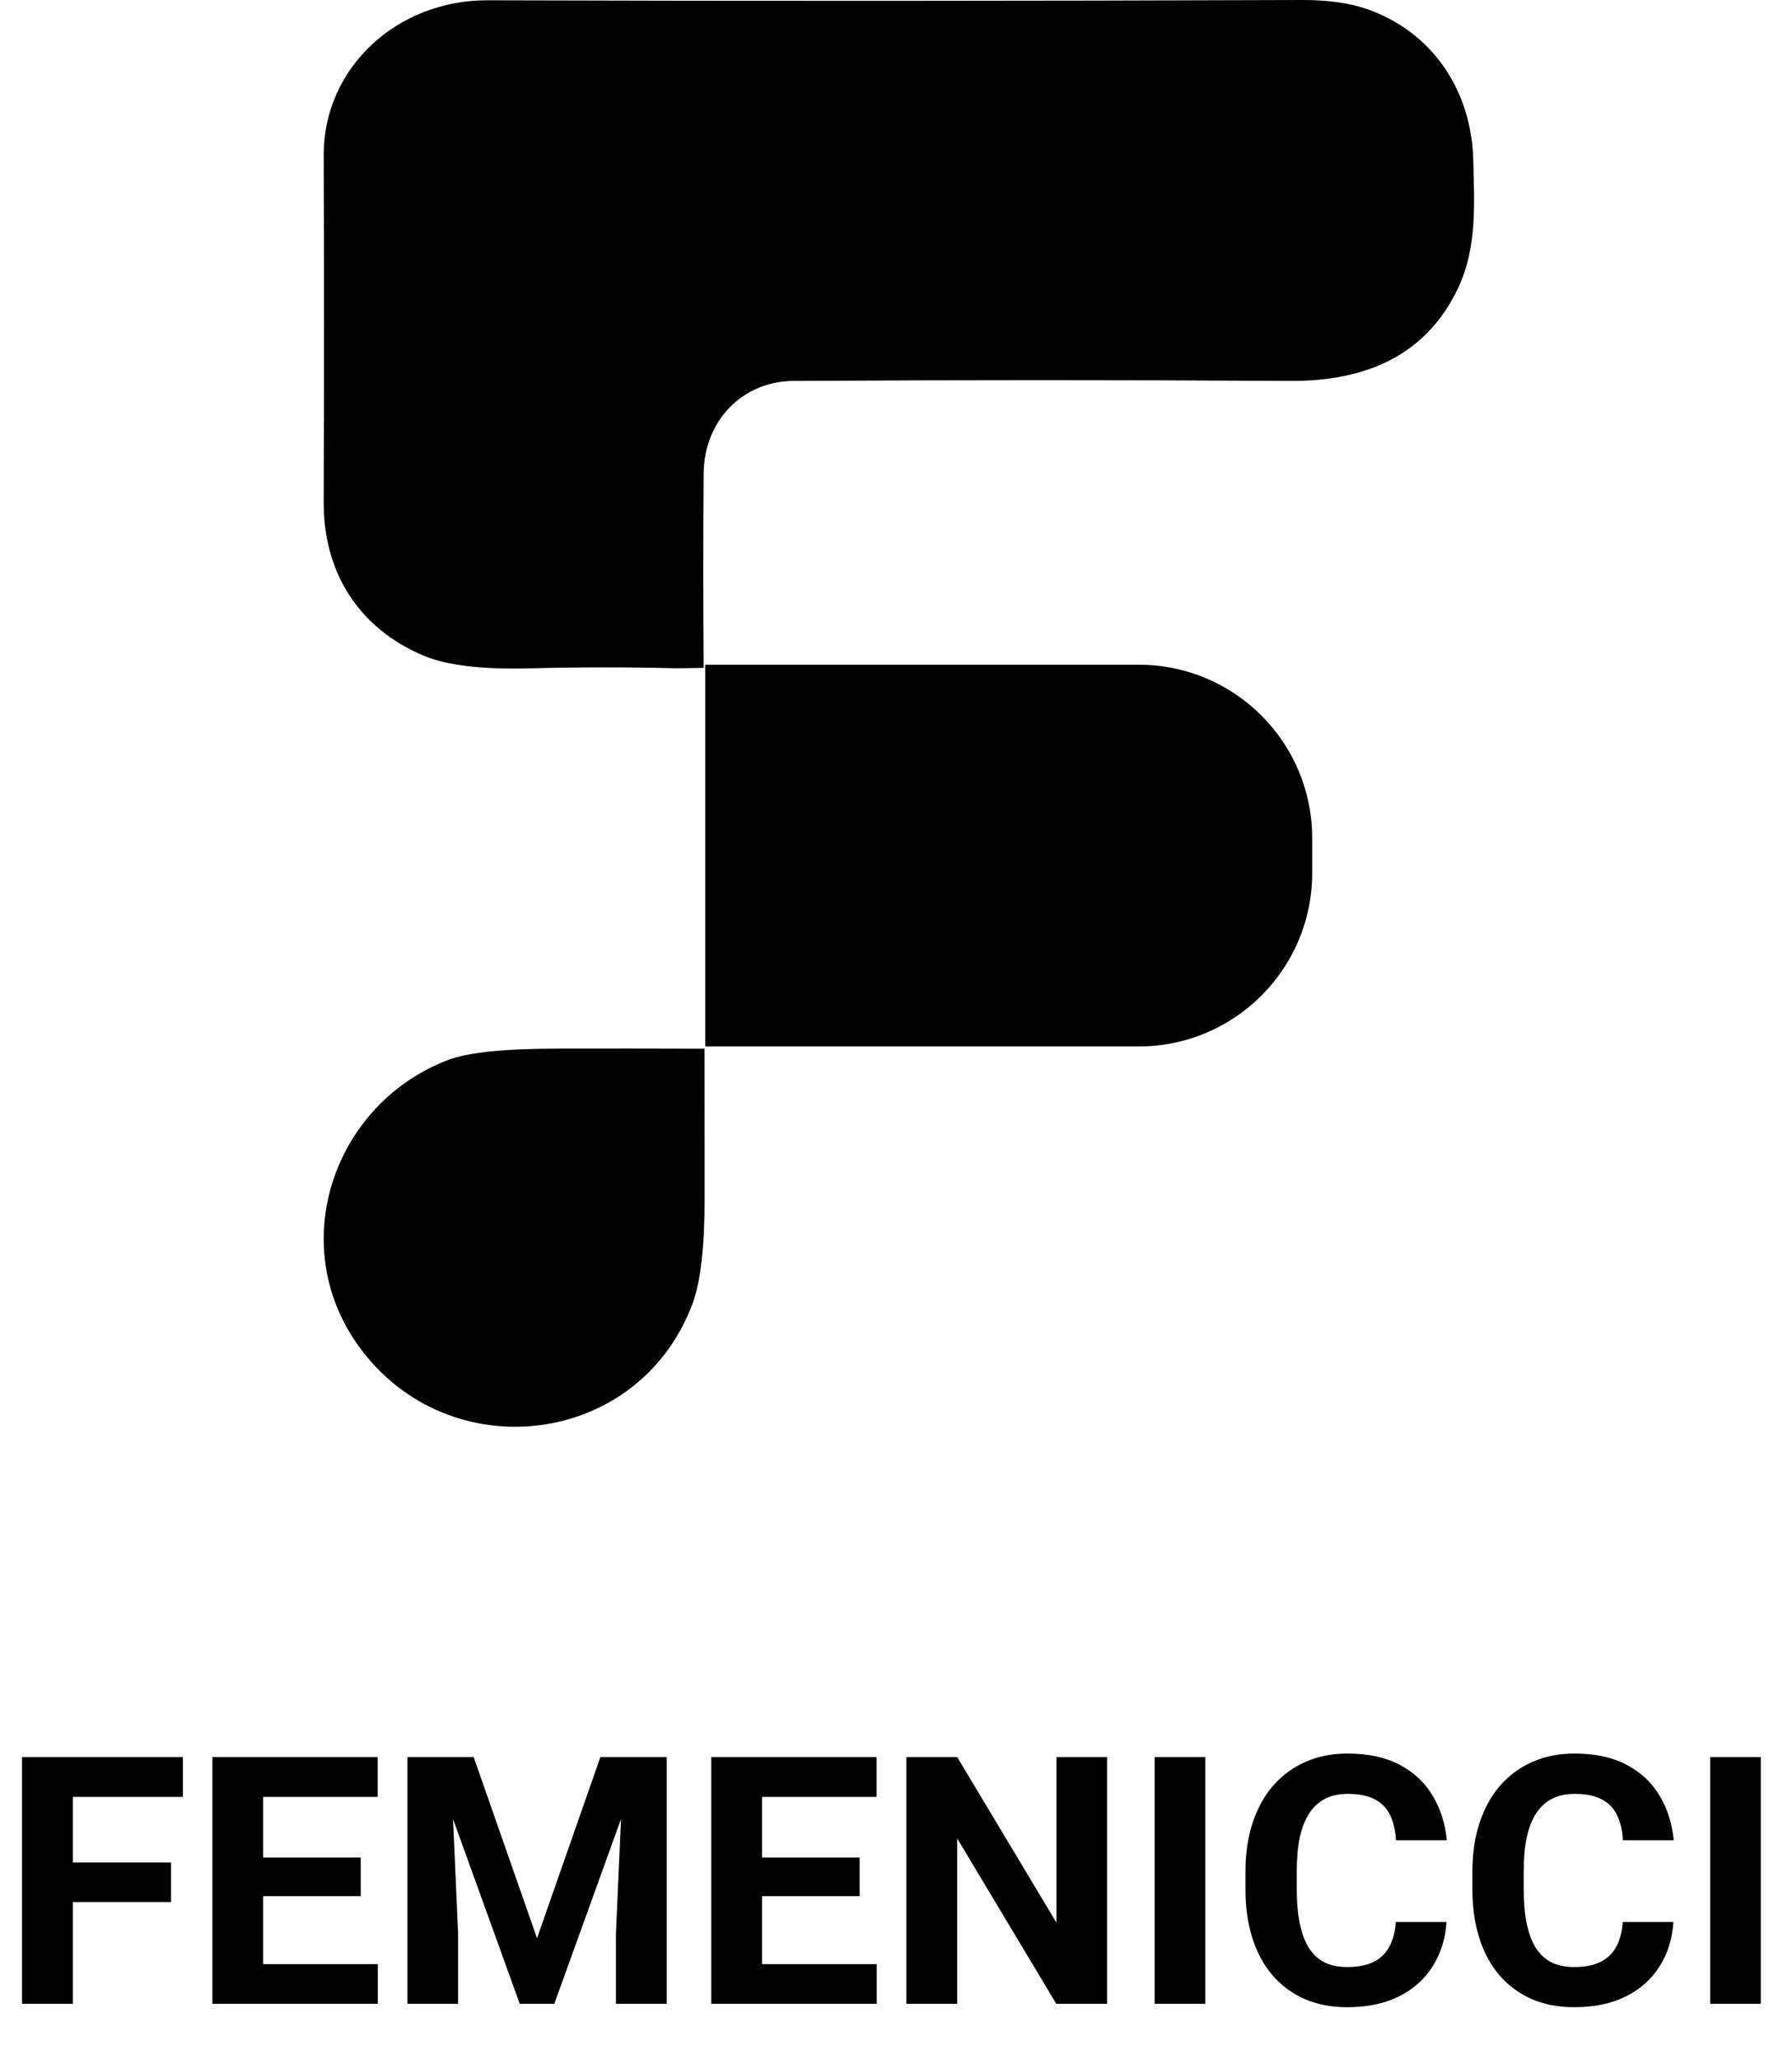 <svg width="310" height="356" viewBox="0 0 310 356" fill="none" xmlns="http://www.w3.org/2000/svg">
<path d="M121.724 81.859C121.807 72.772 128.39 65.929 137.243 65.865C166.807 65.689 193.914 65.689 223.132 65.865C236.312 65.945 246.767 61.442 252.284 49.711C255.538 42.772 255.042 35.209 254.86 27.709C254.596 15.882 248.006 5.674 236.626 1.619C233.571 0.529 229.772 -0.016 225.213 0C177.084 0.176 130.127 0.193 84.359 0.048C68.652 0 55.951 11.747 56 26.827C56.066 45.561 56.066 65.577 56 86.858C55.951 98.845 61.93 108.573 73.31 113.381C77.257 115.047 83.368 115.768 91.643 115.56C100.1 115.336 108.523 115.336 116.897 115.544C117.657 115.56 121.268 115.474 121.724 115.474C121.642 105.106 121.626 93.221 121.724 81.859Z" fill="black"/>
<path d="M77.413 183.313C80.828 181.983 87.096 181.325 96.186 181.309C104.763 181.293 113.324 181.293 121.869 181.325C121.869 189.967 121.869 198.639 121.885 207.361C121.885 215.617 121.195 221.613 119.833 225.316C110.631 250.181 77.702 254.189 62.167 232.915C49.294 215.28 57.63 190.928 77.413 183.313Z" fill="black"/>
<path d="M122 114.932H197C213.569 114.932 227 128.363 227 144.932V150.932C227 167.5 213.569 180.932 197 180.932H122V114.932Z" fill="black"/>
<path d="M12.598 303.805V346.461H3.809V303.805H12.598ZM29.59 322.027V328.883H10.195V322.027H29.59ZM31.641 303.805V310.689H10.195V303.805H31.641ZM65.361 339.605V346.461H42.656V339.605H65.361ZM45.527 303.805V346.461H36.738V303.805H45.527ZM62.402 321.178V327.857H42.656V321.178H62.402ZM65.332 303.805V310.689H42.656V303.805H65.332ZM74.502 303.805H81.943L92.9 335.123L103.857 303.805H111.299L95.889 346.461H89.912L74.502 303.805ZM70.488 303.805H77.9L79.248 334.332V346.461H70.488V303.805ZM107.9 303.805H115.342V346.461H106.553V334.332L107.9 303.805ZM151.67 339.605V346.461H128.965V339.605H151.67ZM131.836 303.805V346.461H123.047V303.805H131.836ZM148.711 321.178V327.857H128.965V321.178H148.711ZM151.641 303.805V310.689H128.965V303.805H151.641ZM191.514 303.805V346.461H182.725L165.586 317.867V346.461H156.797V303.805H165.586L182.754 332.428V303.805H191.514ZM208.506 303.805V346.461H199.746V303.805H208.506ZM241.465 332.311H250.225C250.049 335.182 249.258 337.73 247.852 339.957C246.465 342.184 244.521 343.922 242.021 345.172C239.541 346.422 236.553 347.047 233.057 347.047C230.322 347.047 227.871 346.578 225.703 345.641C223.535 344.684 221.68 343.316 220.137 341.539C218.613 339.762 217.451 337.613 216.65 335.094C215.85 332.574 215.449 329.752 215.449 326.627V323.668C215.449 320.543 215.859 317.721 216.68 315.201C217.52 312.662 218.711 310.504 220.254 308.727C221.816 306.949 223.682 305.582 225.85 304.625C228.018 303.668 230.439 303.189 233.115 303.189C236.67 303.189 239.668 303.834 242.109 305.123C244.57 306.412 246.475 308.189 247.822 310.455C249.189 312.721 250.01 315.299 250.283 318.189H241.494C241.396 316.471 241.055 315.016 240.469 313.824C239.883 312.613 238.994 311.705 237.803 311.1C236.631 310.475 235.068 310.162 233.115 310.162C231.65 310.162 230.371 310.436 229.277 310.982C228.184 311.529 227.266 312.359 226.523 313.473C225.781 314.586 225.225 315.992 224.854 317.691C224.502 319.371 224.326 321.344 224.326 323.609V326.627C224.326 328.834 224.492 330.777 224.824 332.457C225.156 334.117 225.664 335.523 226.348 336.676C227.051 337.809 227.949 338.668 229.043 339.254C230.156 339.82 231.494 340.104 233.057 340.104C234.893 340.104 236.406 339.811 237.598 339.225C238.789 338.639 239.697 337.77 240.322 336.617C240.967 335.465 241.348 334.029 241.465 332.311ZM280.723 332.311H289.482C289.307 335.182 288.516 337.73 287.109 339.957C285.723 342.184 283.779 343.922 281.279 345.172C278.799 346.422 275.811 347.047 272.314 347.047C269.58 347.047 267.129 346.578 264.961 345.641C262.793 344.684 260.938 343.316 259.395 341.539C257.871 339.762 256.709 337.613 255.908 335.094C255.107 332.574 254.707 329.752 254.707 326.627V323.668C254.707 320.543 255.117 317.721 255.938 315.201C256.777 312.662 257.969 310.504 259.512 308.727C261.074 306.949 262.939 305.582 265.107 304.625C267.275 303.668 269.697 303.189 272.373 303.189C275.928 303.189 278.926 303.834 281.367 305.123C283.828 306.412 285.732 308.189 287.08 310.455C288.447 312.721 289.268 315.299 289.541 318.189H280.752C280.654 316.471 280.312 315.016 279.727 313.824C279.141 312.613 278.252 311.705 277.061 311.1C275.889 310.475 274.326 310.162 272.373 310.162C270.908 310.162 269.629 310.436 268.535 310.982C267.441 311.529 266.523 312.359 265.781 313.473C265.039 314.586 264.482 315.992 264.111 317.691C263.76 319.371 263.584 321.344 263.584 323.609V326.627C263.584 328.834 263.75 330.777 264.082 332.457C264.414 334.117 264.922 335.523 265.605 336.676C266.309 337.809 267.207 338.668 268.301 339.254C269.414 339.82 270.752 340.104 272.314 340.104C274.15 340.104 275.664 339.811 276.855 339.225C278.047 338.639 278.955 337.77 279.58 336.617C280.225 335.465 280.605 334.029 280.723 332.311ZM304.6 303.805V346.461H295.84V303.805H304.6Z" fill="black"/>
</svg>
